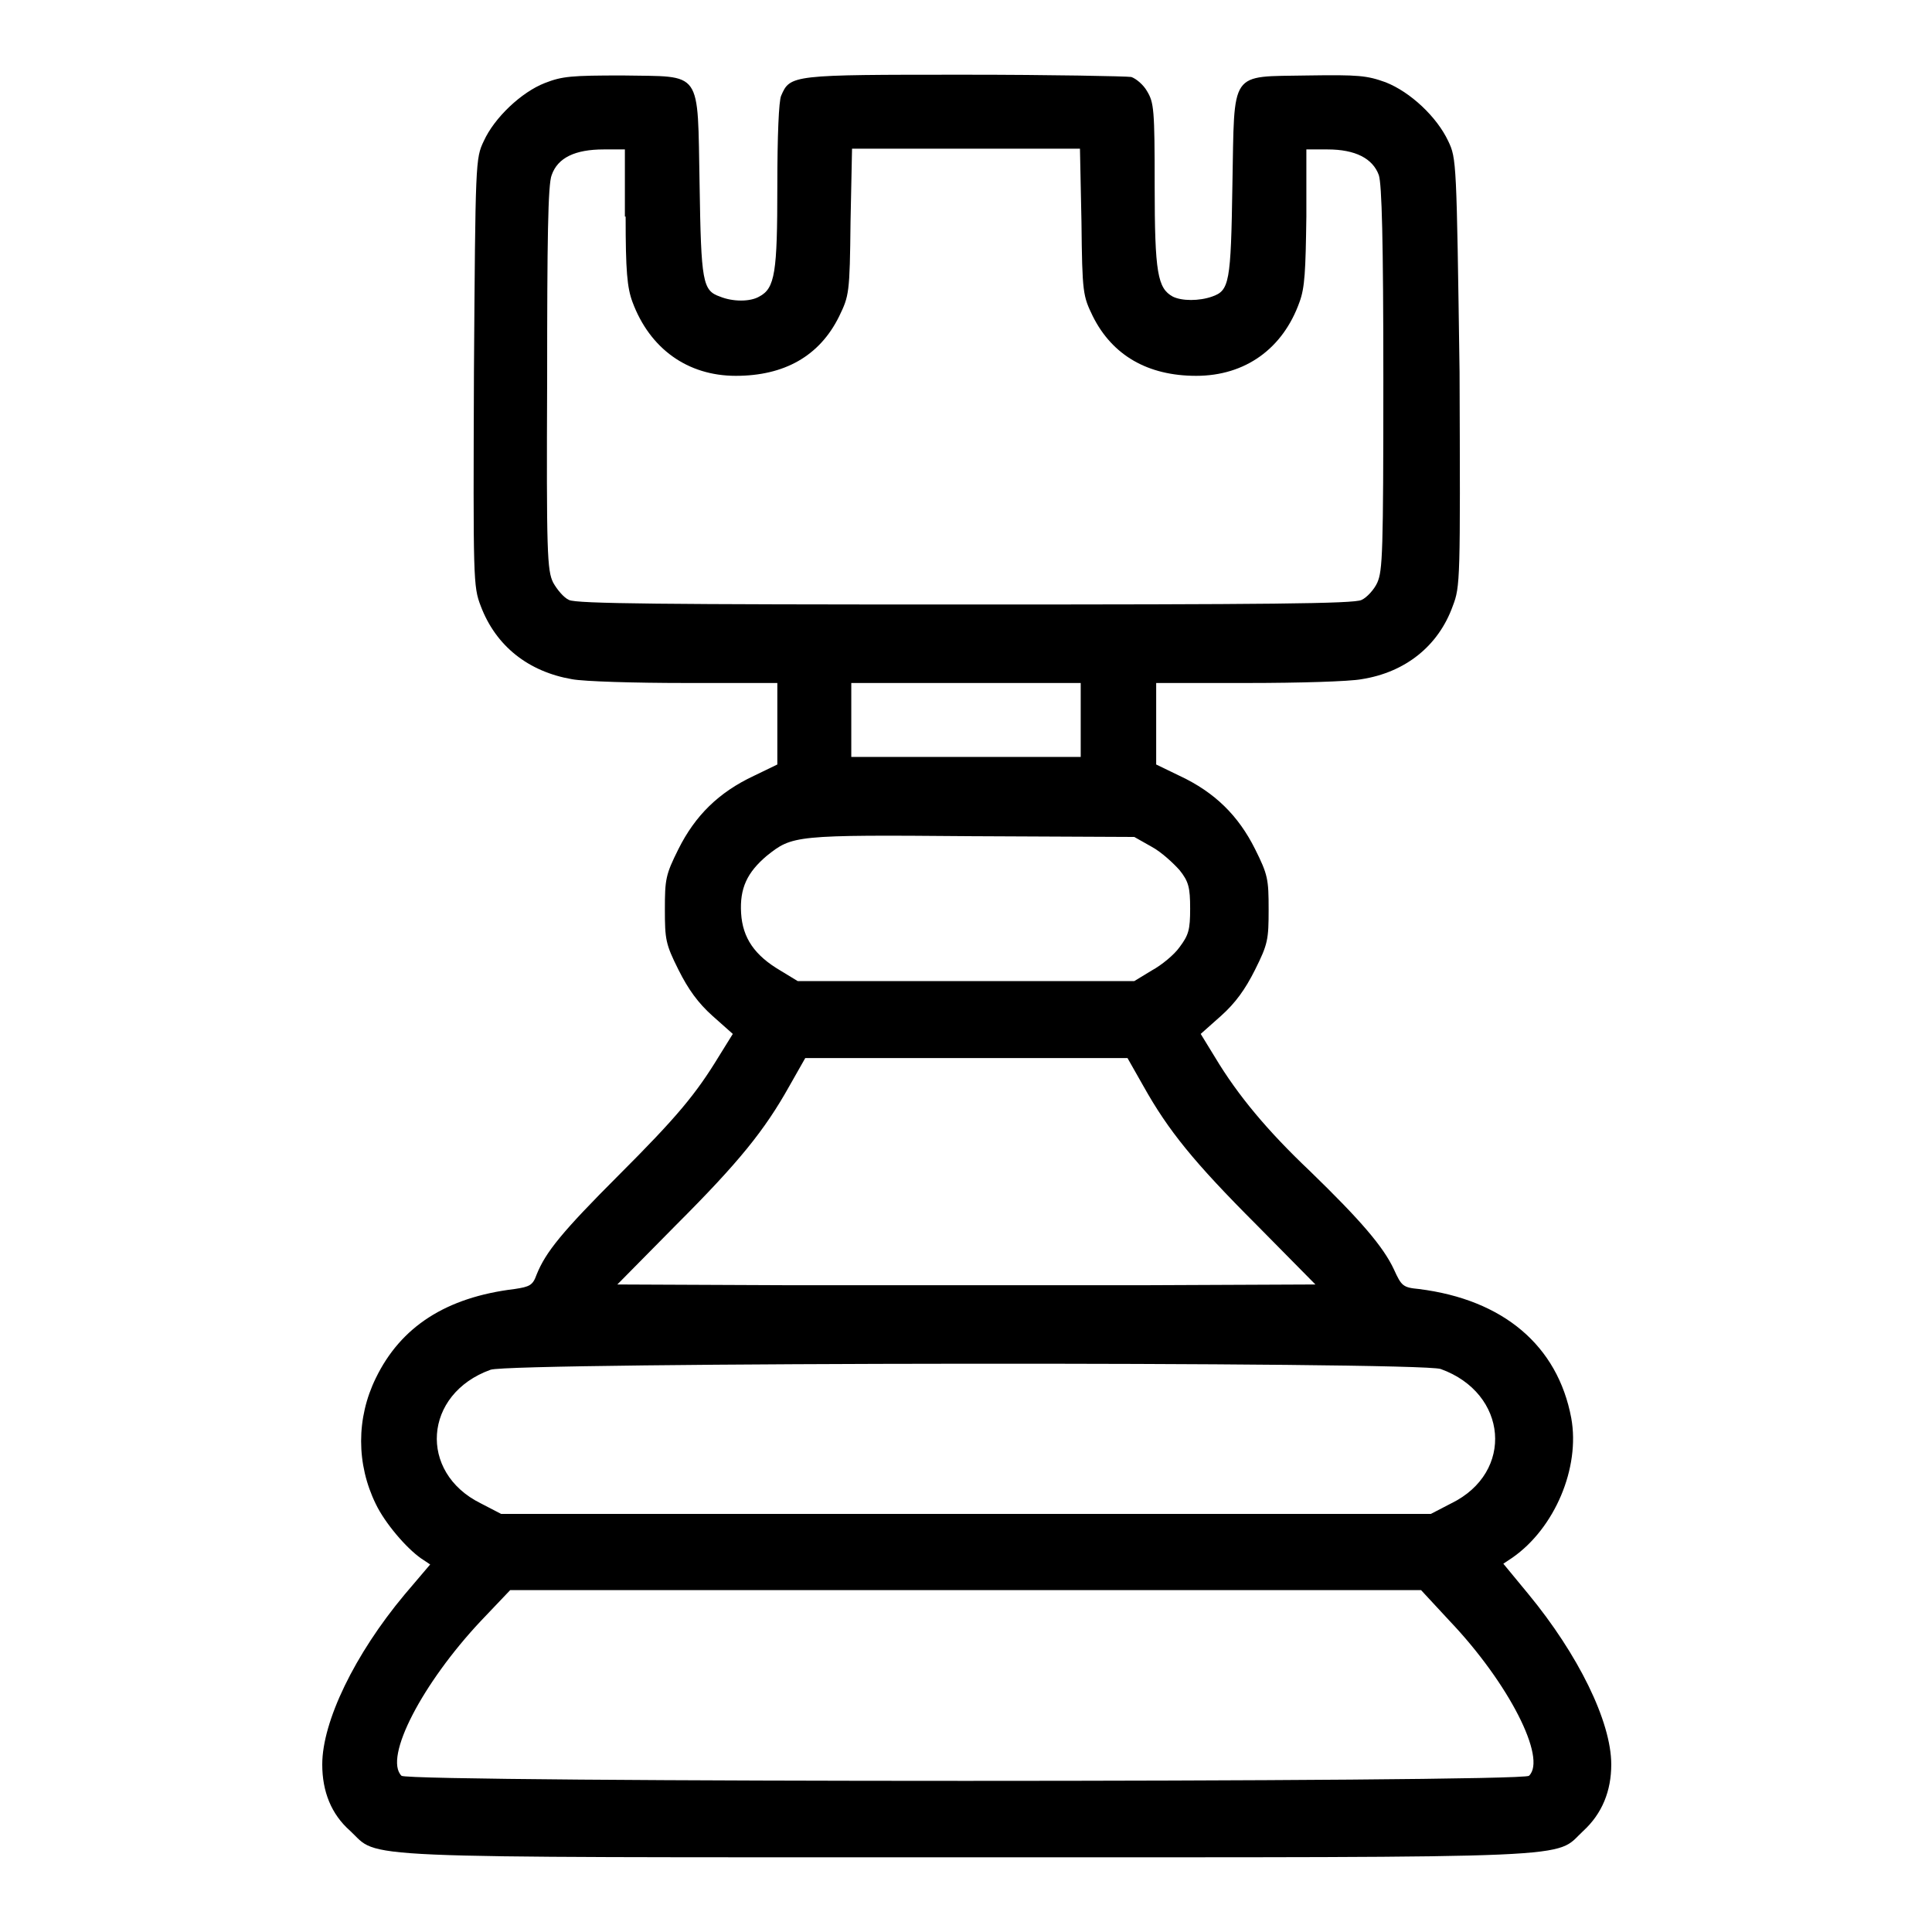 <?xml version="1.0" encoding="utf-8"?>
<!-- Svg Vector Icons : http://www.onlinewebfonts.com/icon -->
<!DOCTYPE svg PUBLIC "-//W3C//DTD SVG 1.1//EN" "http://www.w3.org/Graphics/SVG/1.1/DTD/svg11.dtd">
<svg version="1.1" xmlns="http://www.w3.org/2000/svg" xmlns:xlink="http://www.w3.org/1999/xlink" x="0px" y="0px" viewBox="0 0 256 256" enable-background="new 0 0 256 256" xml:space="preserve">
<g><g><g><path fill="#000000" d="M72.2,11c-3.1,1.2-6.7,4.6-8.1,7.7C63,21,63,21.4,62.8,49.3c-0.1,27.6-0.1,28.4,0.9,31c2,5.3,6.3,8.7,12.1,9.7c1.6,0.3,8.3,0.5,15,0.5H103v5.4v5.4l-3.1,1.5c-4.7,2.2-7.8,5.3-10,9.7c-1.7,3.4-1.8,4-1.8,8s0.1,4.6,1.8,8c1.3,2.6,2.6,4.4,4.5,6.1l2.7,2.4l-1.8,2.9c-3.1,5.1-5.6,8.1-13.3,15.8c-7.5,7.5-9.7,10.2-10.9,13.2c-0.5,1.4-0.9,1.6-2.9,1.9c-9.1,1.1-15.1,5-18.4,11.8c-2.6,5.3-2.6,11.4,0,16.7c1.2,2.5,4,5.8,6,7.2l1.2,0.8l-3.4,4c-6.6,7.9-10.9,16.8-10.9,22.5c0,3.6,1.2,6.6,3.7,8.8c4,3.7-1.6,3.5,81.7,3.5c83.3,0,77.7,0.2,81.7-3.5c2.5-2.3,3.7-5.3,3.7-8.8c0-5.7-4.4-14.6-11-22.6l-3.3-4l1.2-0.8c5.6-3.9,9-11.9,7.8-18.5c-1.8-9.6-9-15.7-20.2-17.1c-2.1-0.2-2.3-0.4-3.3-2.6c-1.4-3-4.4-6.5-11.1-13c-5.7-5.4-9.6-10.1-12.6-15.1l-1.9-3.1l2.7-2.4c1.9-1.7,3.2-3.5,4.5-6.1c1.7-3.4,1.8-4,1.8-8s-0.1-4.6-1.8-8c-2.2-4.4-5.3-7.5-10-9.7l-3.1-1.5v-5.4v-5.4h12.2c6.7,0,13.4-0.2,15-0.5c5.8-0.9,10.2-4.4,12.1-9.7c1-2.6,1-3.4,0.9-31C193,21.4,193,21,191.9,18.7c-1.5-3.2-5-6.5-8.3-7.8c-2.5-0.9-3.6-1-10.3-0.9c-10.5,0.2-9.7-0.9-10,14.5c-0.2,13-0.4,14-2.7,14.8c-1.7,0.6-4,0.6-5.2,0c-2-1.1-2.4-3.1-2.4-14.7c0-10.1-0.1-11-1-12.5c-0.5-0.9-1.5-1.7-2.1-1.9c-0.6-0.1-10.5-0.3-22.1-0.3c-22.9,0-23.1,0-24.3,2.8c-0.3,0.7-0.5,5.2-0.5,12c0,11.4-0.3,13.5-2.4,14.6c-1.2,0.7-3.5,0.7-5.2,0c-2.3-0.8-2.5-1.9-2.7-14.8c-0.3-15.5,0.5-14.3-10.2-14.5C75.7,10,74.5,10.1,72.2,11z M82.9,28.7c0,7.2,0.2,9.4,0.9,11.3c2.3,6.2,7.3,9.8,13.7,9.8c6.4,0,11.1-2.6,13.7-7.9c1.3-2.7,1.4-3,1.5-12.5l0.2-9.7H128h15.1l0.2,9.7c0.1,9.5,0.2,9.8,1.5,12.5c2.6,5.2,7.3,7.9,13.7,7.9c6.5,0,11.5-3.6,13.7-9.8c0.7-1.9,0.8-4.1,0.9-11.3v-8.9h2.8c3.7,0,6,1.2,6.8,3.4c0.4,1.2,0.6,8.7,0.6,27c0,23.1-0.1,25.4-0.8,27c-0.4,0.9-1.4,2-2.1,2.3c-1,0.5-12.5,0.6-52.5,0.6c-40,0-51.5-0.1-52.5-0.6c-0.7-0.3-1.6-1.4-2.1-2.3c-0.8-1.6-0.9-3.9-0.8-27c0-18.3,0.1-25.8,0.6-27c0.8-2.3,3.1-3.4,6.9-3.4h2.8V28.7L82.9,28.7z M143.2,95.4v4.9H128h-15.2v-4.9v-4.9H128h15.2V95.4z M152.6,112.2c1.3,0.7,2.9,2.2,3.7,3.1c1.2,1.5,1.4,2.3,1.4,5.1c0,2.8-0.2,3.5-1.4,5.1c-0.7,1-2.4,2.4-3.7,3.1l-2.3,1.4H128h-22.3l-2.3-1.4c-3.4-2-5-4.3-5.2-7.6c-0.2-3.3,0.8-5.4,3.4-7.6c3.4-2.7,3.6-2.8,27.1-2.6l21.6,0.1L152.6,112.2z M151.5,143.9c3.3,5.9,6.7,10.1,15,18.4l7.8,7.9l-23.1,0.1c-12.8,0-33.6,0-46.3,0l-23.1-0.1l7.8-7.9c8.3-8.3,11.7-12.5,15-18.4l2.1-3.7H128h21.4L151.5,143.9z M190.9,181.4c8.9,3.2,9.8,13.7,1.4,17.8l-2.7,1.4H128H66.4l-2.7-1.4c-8.3-4.1-7.6-14.5,1.3-17.7C67.7,180.5,188.1,180.4,190.9,181.4z M192.1,214.8c7.8,8.2,12.9,18.2,10.5,20.5c-0.9,0.9-148.4,0.9-149.4,0c-2.4-2.4,2.8-12.3,10.5-20.5l3.9-4.1H128h60.3L192.1,214.8z"/></g></g></g>
</svg>